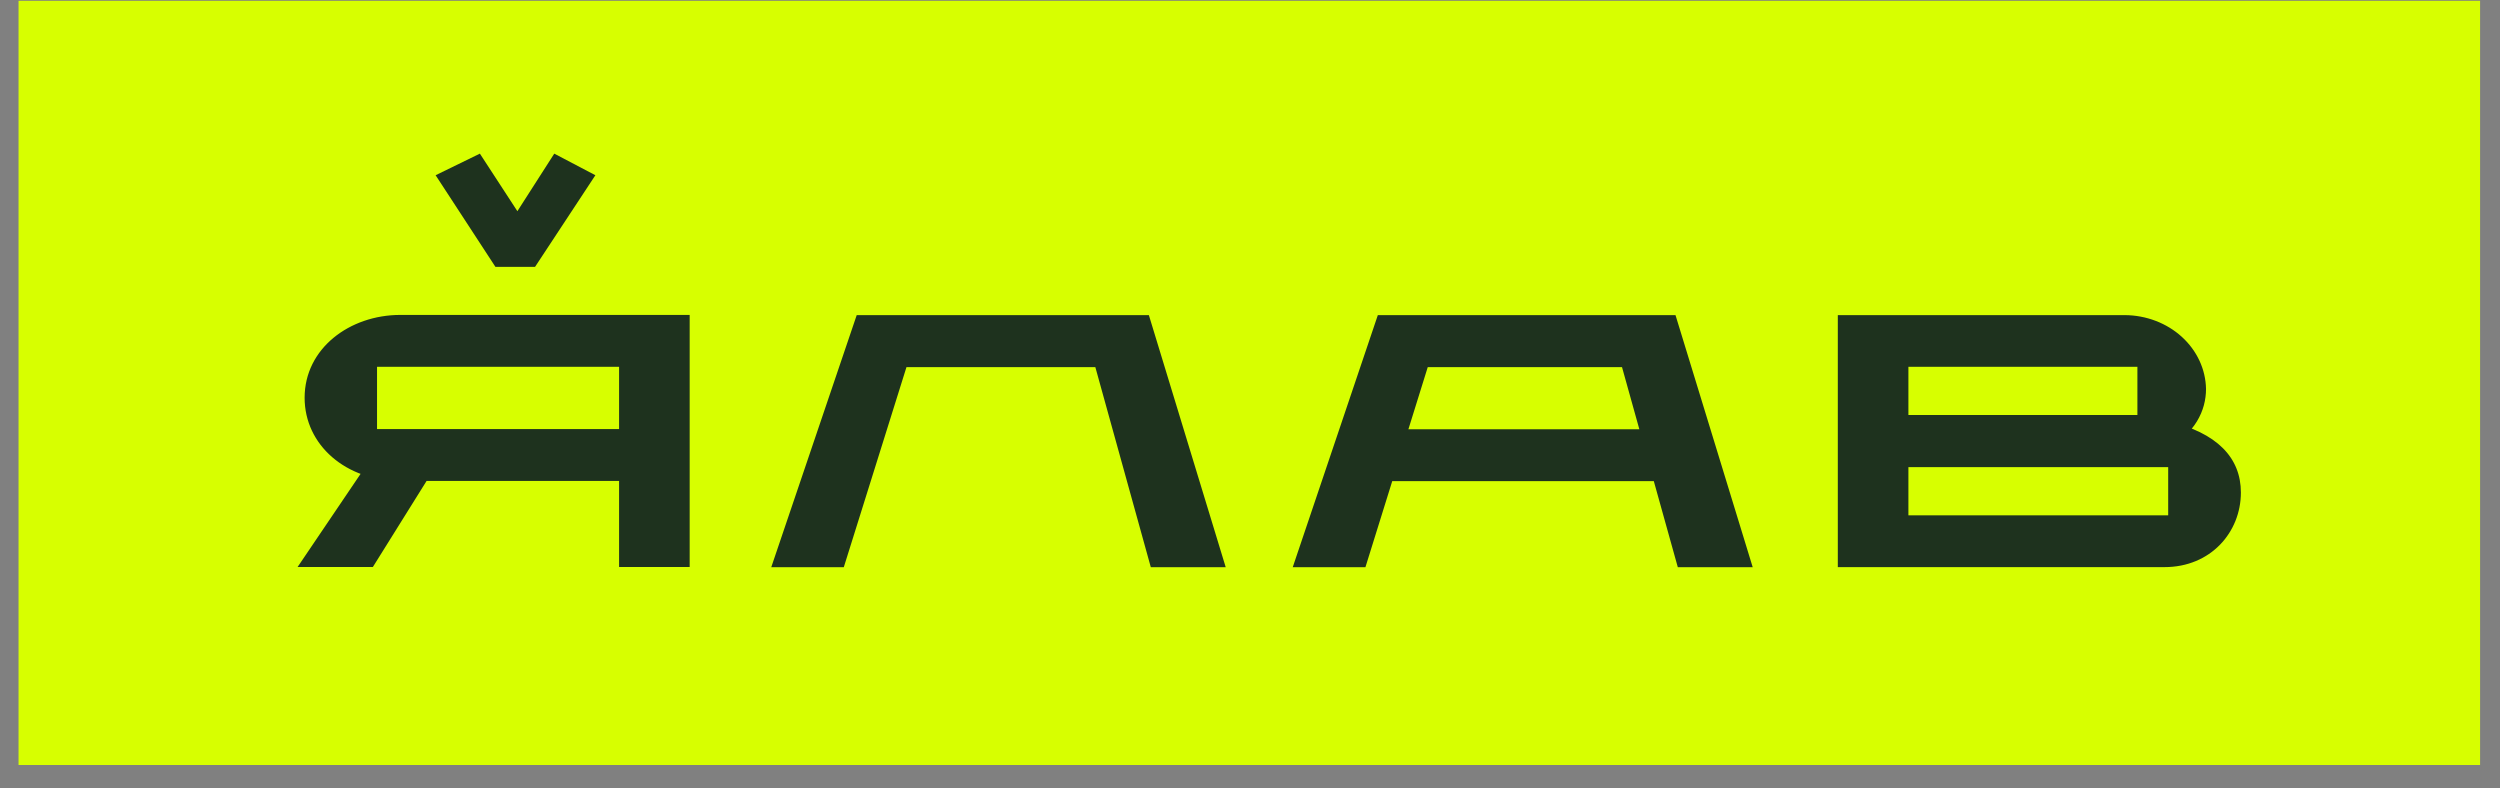 <svg width="130" height="41" viewBox="0 0 130 41" fill="none" xmlns="http://www.w3.org/2000/svg">
<rect x="0" y="0" width="130" height="41" fill="#808080" stroke="none"/>
<path d="M128.964 0.041H0.964V39.78H128.964V0.041Z" fill="#D7FF00"/>
<path d="M19.451 23.605H23.059L19.388 29.485H15.474L19.451 23.605ZM32.192 17.781L33.968 19.073H19.606V22.313H33.809V25.01H20.835C17.981 25.01 15.84 23.136 15.84 20.683C15.84 18.117 18.186 16.376 20.816 16.376H35.863V29.485H32.192V17.781ZM22.652 9.112L24.954 7.989L27.38 11.713H26.435L28.822 7.989L30.96 9.112L27.822 13.878H25.763L22.652 9.112ZM44.549 16.386H59.741L63.737 29.495H59.842L56.54 17.585L59.476 19.09H44.672L47.608 17.585L43.877 29.495H40.105L44.549 16.386ZM71.647 16.386H87.126L91.141 29.495H87.246L83.925 17.585L86.858 19.09H71.775L74.712 17.585L71.002 29.495H67.222L71.647 16.386ZM70.751 22.323H87.246V25.02H70.751V22.323ZM95.566 16.386H110.493C111.603 16.393 112.666 16.798 113.454 17.515C114.243 18.233 114.695 19.205 114.713 20.224C114.713 21.33 114.166 22.567 112.552 23.41L112.754 21.905C115.283 22.504 116.526 23.796 116.526 25.612C116.526 27.674 114.958 29.49 112.552 29.49H95.566V16.386ZM97.625 26.798H112.746V24.29H97.625V21.581H111.145V19.073H97.584L99.237 17.781V28.286L97.625 26.798Z" fill="#1E321E"/>
</svg>
